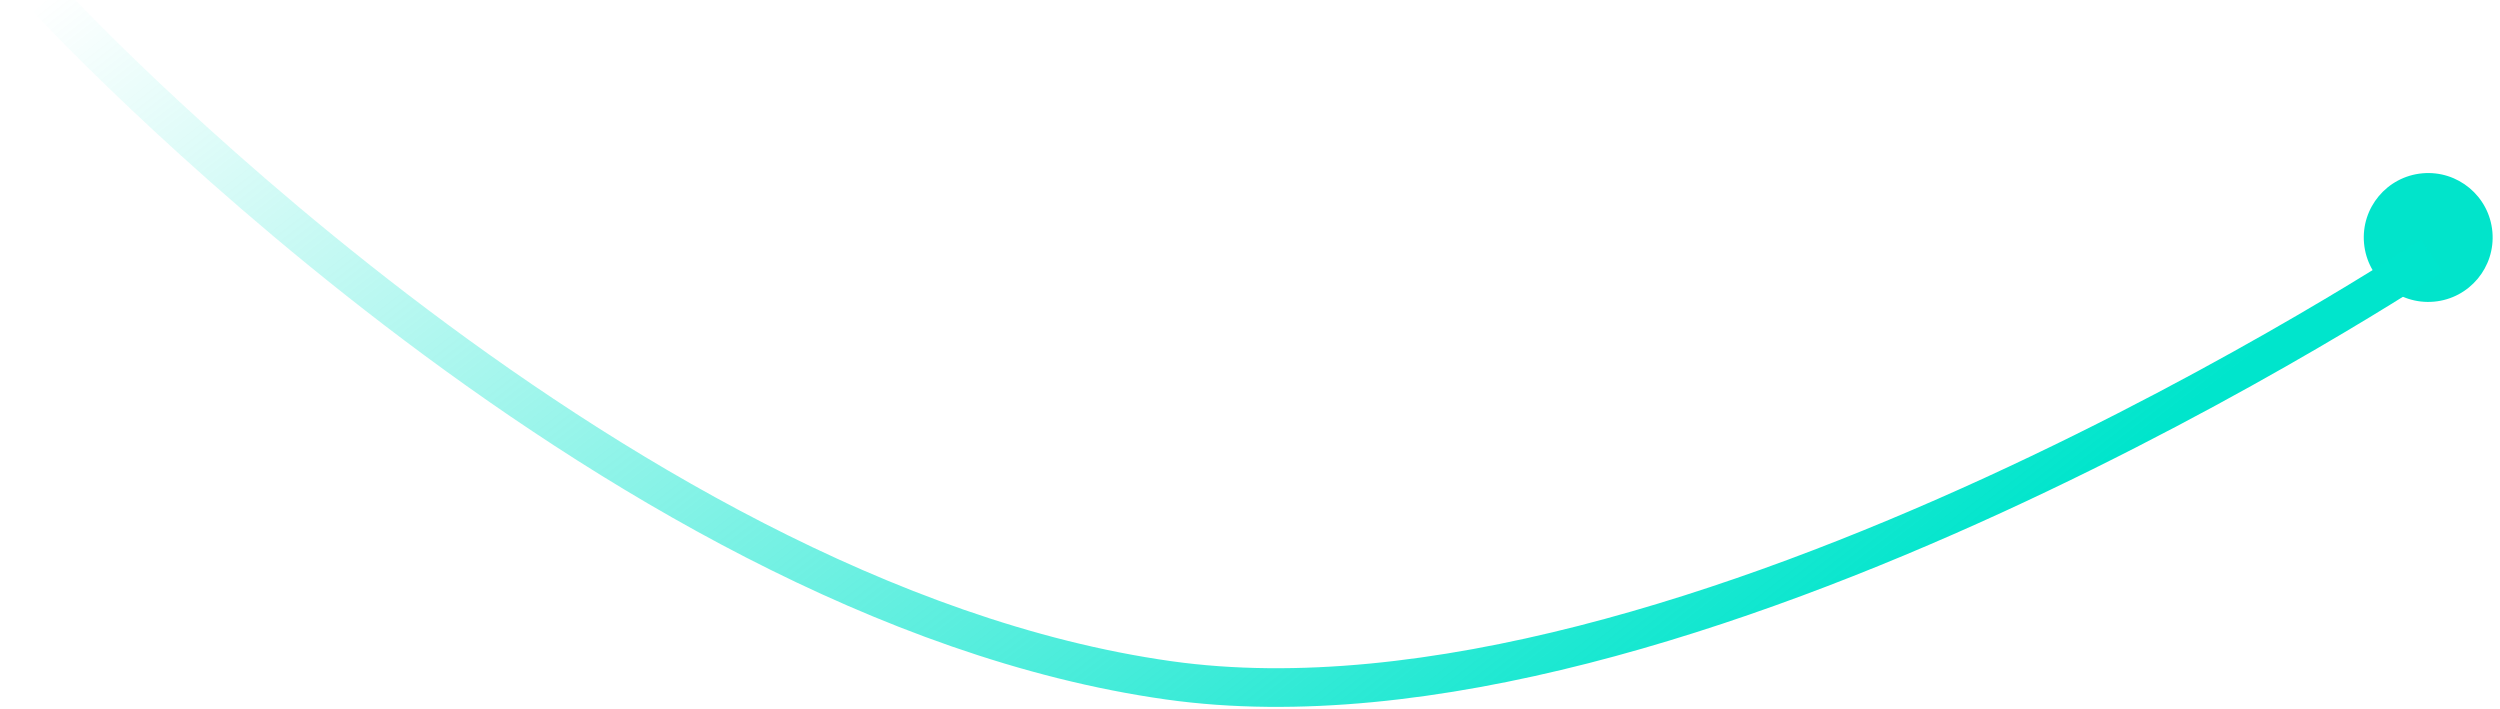 <svg width="194" height="55" viewBox="0 0 194 55" fill="none" xmlns="http://www.w3.org/2000/svg">
<g clip-path="url(#clip0_1049_403)">
<circle cx="5" cy="5" r="5" transform="matrix(0.996 -0.09 -0.09 -0.996 183.899 23.859)" fill="#01E4CB"/>
<path d="M3.696 -0.078C3.696 -0.078 46.779 46.606 90.684 52.793C130.672 58.428 188.696 19.829 188.696 19.829" stroke="url(#paint0_linear_1049_403)" stroke-width="3"/>
</g>
<defs>
<linearGradient id="paint0_linear_1049_403" x1="185.574" y1="19.318" x2="108.163" y2="-80.975" gradientUnits="userSpaceOnUse">
<stop stop-color="#00E5CC"/>
<stop offset="1" stop-color="#00E5CC" stop-opacity="0"/>
</linearGradient>
<clipPath id="clip0_1049_403">
<rect width="194" height="55" fill="white"/>
</clipPath>
</defs>
</svg>
